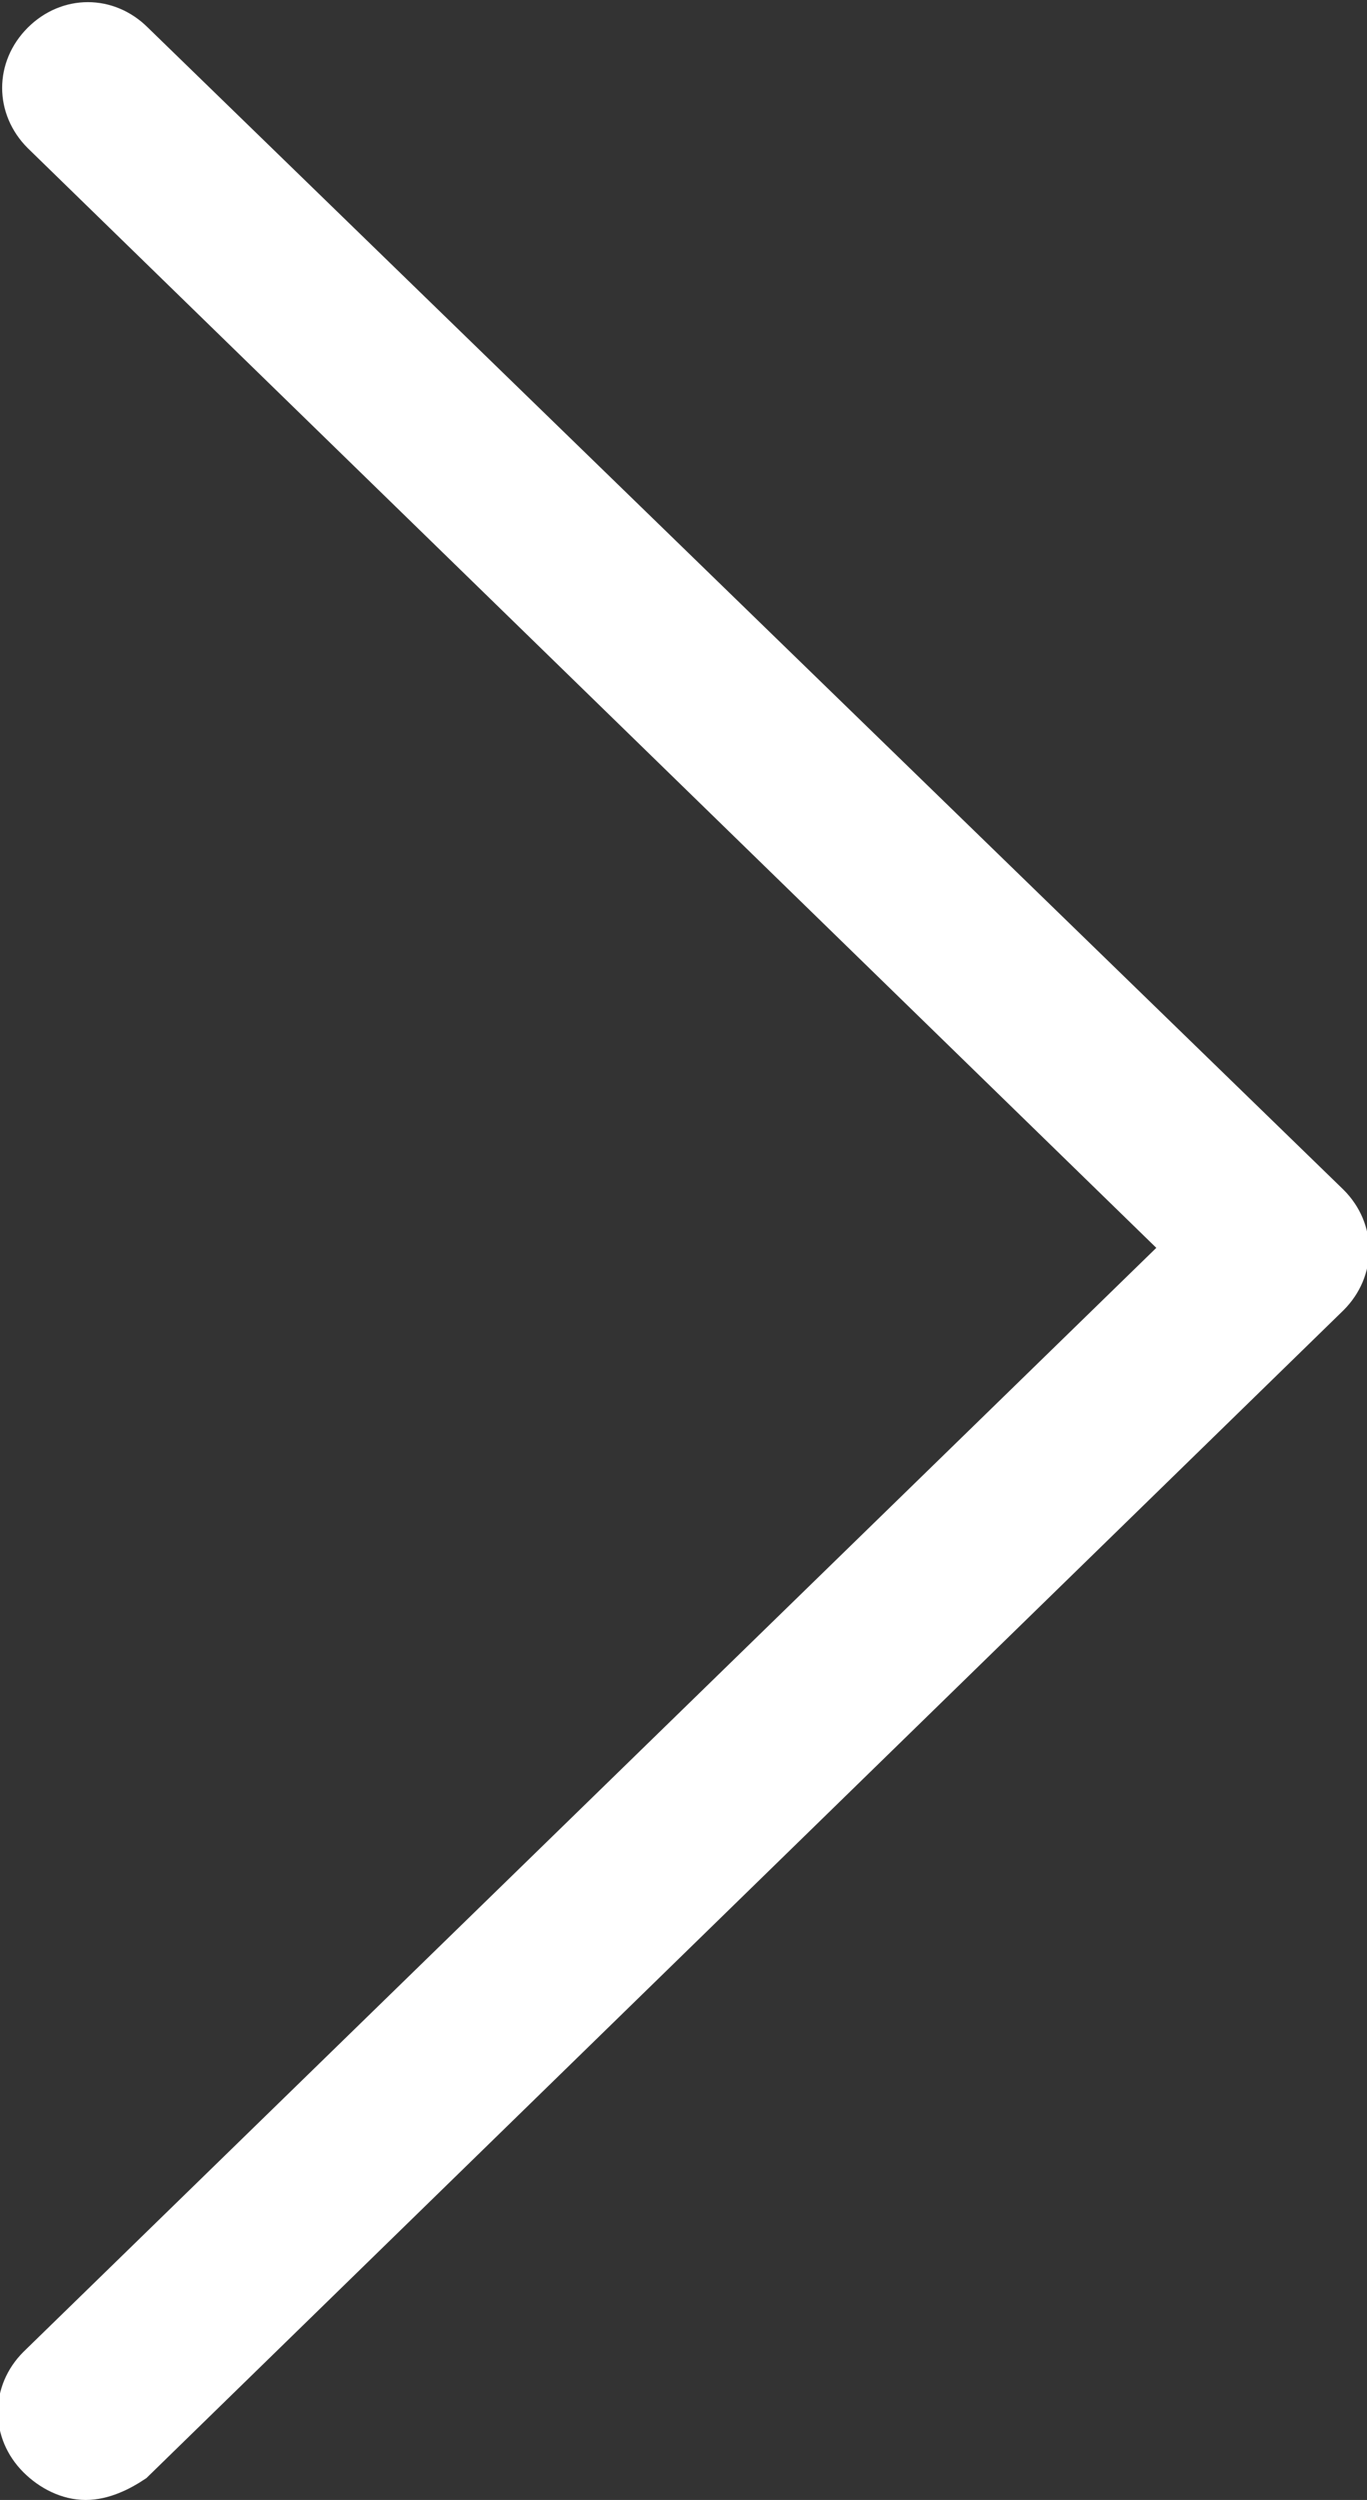 <?xml version="1.0" encoding="utf-8"?>
<!-- Generator: Adobe Illustrator 22.1.0, SVG Export Plug-In . SVG Version: 6.00 Build 0)  -->
<svg version="1.1" id="Layer_1" xmlns="http://www.w3.org/2000/svg" xmlns:xlink="http://www.w3.org/1999/xlink" x="0px" y="0px"
	 width="31.9px" height="58.3px" viewBox="0 0 31.9 58.3" style="enable-background:new 0 0 31.9 58.3;" xml:space="preserve">
<rect x="0" y="0" width="31.9" height="58.3" fill="#333333" stroke="none"/>
<style type="text/css">
	.st0{fill:#FFFFFF;stroke:#FFFFFF;stroke-miterlimit:10;}
</style>
<path class="st0" d="M2,57.8c-0.4,0-0.8-0.2-1.1-0.5c-0.6-0.6-0.6-1.5,0-2.1l26.8-26.1L1,3.1c-0.6-0.6-0.6-1.5,0-2.1
	c0.6-0.6,1.5-0.6,2.1,0L31,28.1c0.6,0.6,0.6,1.5,0,2.1c0,0,0,0,0,0L3.1,57.4C2.8,57.6,2.4,57.8,2,57.8z"/>
</svg>
